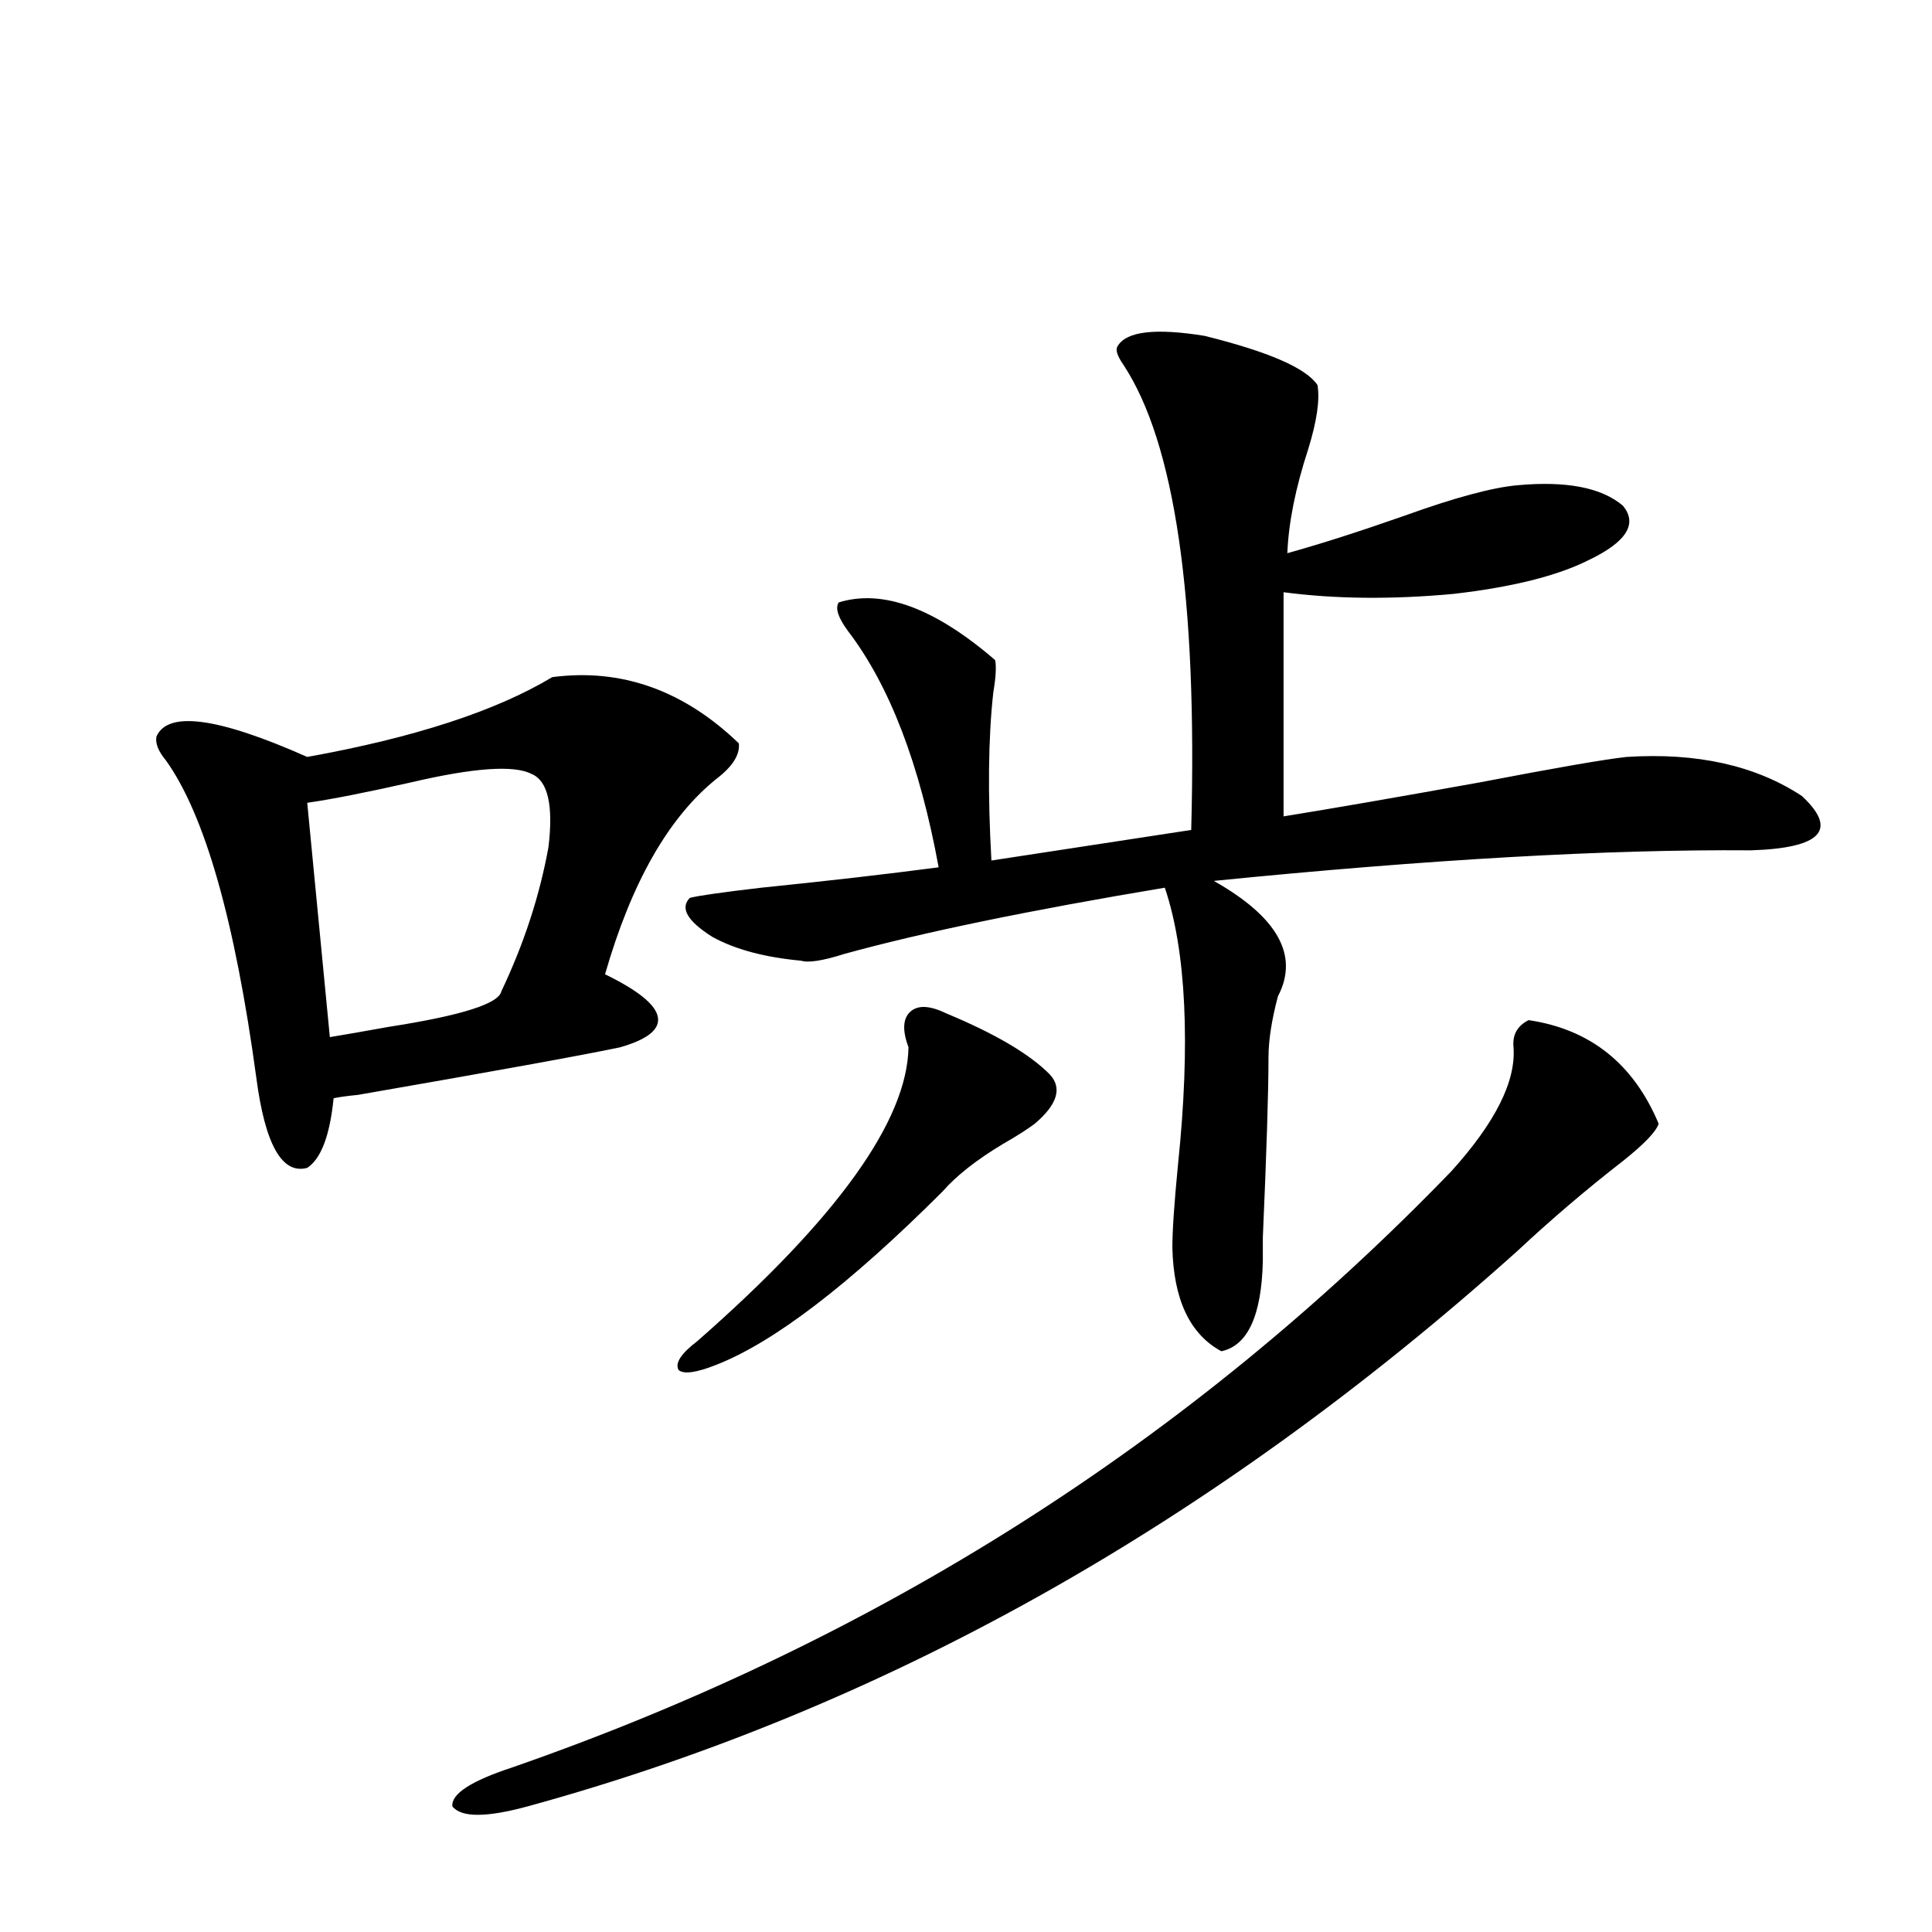 <?xml version="1.0" encoding="utf-8"?>
<!-- Generator: Adobe Illustrator 16.0.0, SVG Export Plug-In . SVG Version: 6.00 Build 0)  -->
<!DOCTYPE svg PUBLIC "-//W3C//DTD SVG 1.1//EN" "http://www.w3.org/Graphics/SVG/1.1/DTD/svg11.dtd">
<svg version="1.1" id="图层_1" xmlns="http://www.w3.org/2000/svg" xmlns:xlink="http://www.w3.org/1999/xlink" x="0px" y="0px"
	 width="1000px" height="1000px" viewBox="0 0 1000 1000" enable-background="new 0 0 1000 1000" xml:space="preserve">
<path d="M285.847,350.485c35.761-4.683,67.956,6.743,96.583,34.277c0.64,5.864-3.262,12.016-11.707,18.457
	c-24.725,19.927-43.901,53.613-57.56,101.074c16.905,8.212,26.005,15.532,27.316,21.973c1.296,6.455-5.213,11.728-19.512,15.82
	c-19.512,4.106-64.724,12.305-135.606,24.609c-5.854,0.591-10.091,1.181-12.683,1.758c-1.951,19.336-6.509,31.352-13.658,36.035
	c-13.018,3.516-21.798-12.002-26.341-46.582c-11.067-81.436-26.676-136.23-46.828-164.355c-3.902-4.683-5.533-8.789-4.878-12.305
	c5.854-13.472,31.859-9.956,78.047,10.547C214.294,381.837,256.58,368.063,285.847,350.485z M275.116,400.582
	c-9.116-4.683-29.923-3.213-62.438,4.395c-23.414,5.273-41.31,8.789-53.657,10.547l11.707,121.289
	c7.149-1.167,17.225-2.925,30.243-5.273c37.712-5.85,57.224-12.002,58.535-18.457c11.707-24.609,19.832-49.507,24.39-74.707
	C286.487,416.705,283.561,404.098,275.116,400.582z M791.201,528.024c31.859,4.697,54.298,22.563,67.315,53.613
	c-1.311,4.106-7.485,10.547-18.536,19.336c-18.871,14.653-37.072,30.185-54.633,46.582
	C627.943,788.771,457.215,884.557,273.165,934.957c-21.463,5.851-34.481,5.851-39.023,0c-0.656-6.454,9.756-13.184,31.219-20.215
	c188.608-65.629,350.555-168.448,485.842-308.496c22.759-25.186,33.49-46.582,32.194-64.16
	C782.74,535.646,785.347,530.963,791.201,528.024z M489.745,524.508c25.365,10.547,43.246,21.094,53.657,31.641
	c6.494,7.031,3.902,15.532-7.805,25.488c-3.902,2.939-9.436,6.455-16.585,10.547c-13.658,8.212-24.07,16.411-31.219,24.609
	c-48.139,48.052-87.163,77.934-117.07,89.648c-10.411,4.106-16.92,4.985-19.512,2.637c-1.951-3.516,1.296-8.487,9.756-14.941
	c72.193-63.281,108.61-113.956,109.266-152.051c-3.262-8.789-2.927-14.941,0.976-18.457S481.284,520.416,489.745,524.508z
	 M578.523,179.098c4.543-7.608,19.512-9.366,44.877-5.273c33.17,8.212,52.682,16.699,58.535,25.488
	c1.296,7.622-0.335,18.759-4.878,33.398c-6.509,19.927-10.091,37.793-10.731,53.613c16.905-4.683,37.072-11.124,60.486-19.336
	c26.006-9.366,45.517-14.639,58.535-15.82c25.365-2.334,43.566,1.181,54.633,10.547c7.805,9.38,1.951,18.759-17.561,28.125
	c-16.265,8.212-39.679,14.063-70.242,17.578c-31.874,2.939-61.142,2.637-87.803-0.879v116.016
	c25.365-4.092,59.176-9.956,101.461-17.578c39.664-7.608,65.029-12.002,76.096-13.184c36.417-2.334,66.66,4.395,90.729,20.215
	c18.856,17.578,10.076,26.958-26.341,28.125c-74.145-0.577-166.825,4.697-278.042,15.82c33.17,18.759,44.221,38.672,33.17,59.766
	c-3.262,12.305-4.878,22.852-4.878,31.641c0,17.578-0.976,48.642-2.927,93.164c0,7.622,0,11.728,0,12.305
	c-0.656,28.125-7.805,43.657-21.463,46.582c-16.265-8.789-24.725-26.656-25.365-53.613c0-8.789,0.976-23.14,2.927-43.066
	c6.494-62.691,4.222-110.44-6.829-143.262c-70.242,11.728-125.531,23.154-165.85,34.277c-11.067,3.516-18.536,4.697-22.438,3.516
	c-18.872-1.758-34.146-5.85-45.853-12.305c-13.018-8.198-16.92-14.941-11.707-20.215c4.542-1.167,16.905-2.925,37.072-5.273
	c34.466-3.516,65.029-7.031,91.705-10.547c-9.756-53.311-25.365-94.043-46.828-122.168c-5.213-7.031-6.829-12.002-4.878-14.941
	c22.759-7.031,49.755,2.939,80.974,29.883c0.64,3.516,0.32,9.091-0.976,16.699c-2.607,23.442-2.927,52.446-0.976,87.012
	l103.412-15.82c3.247-120.108-8.46-200.391-35.121-240.82C578.188,184.083,577.212,180.856,578.523,179.098z"/>
</svg>

